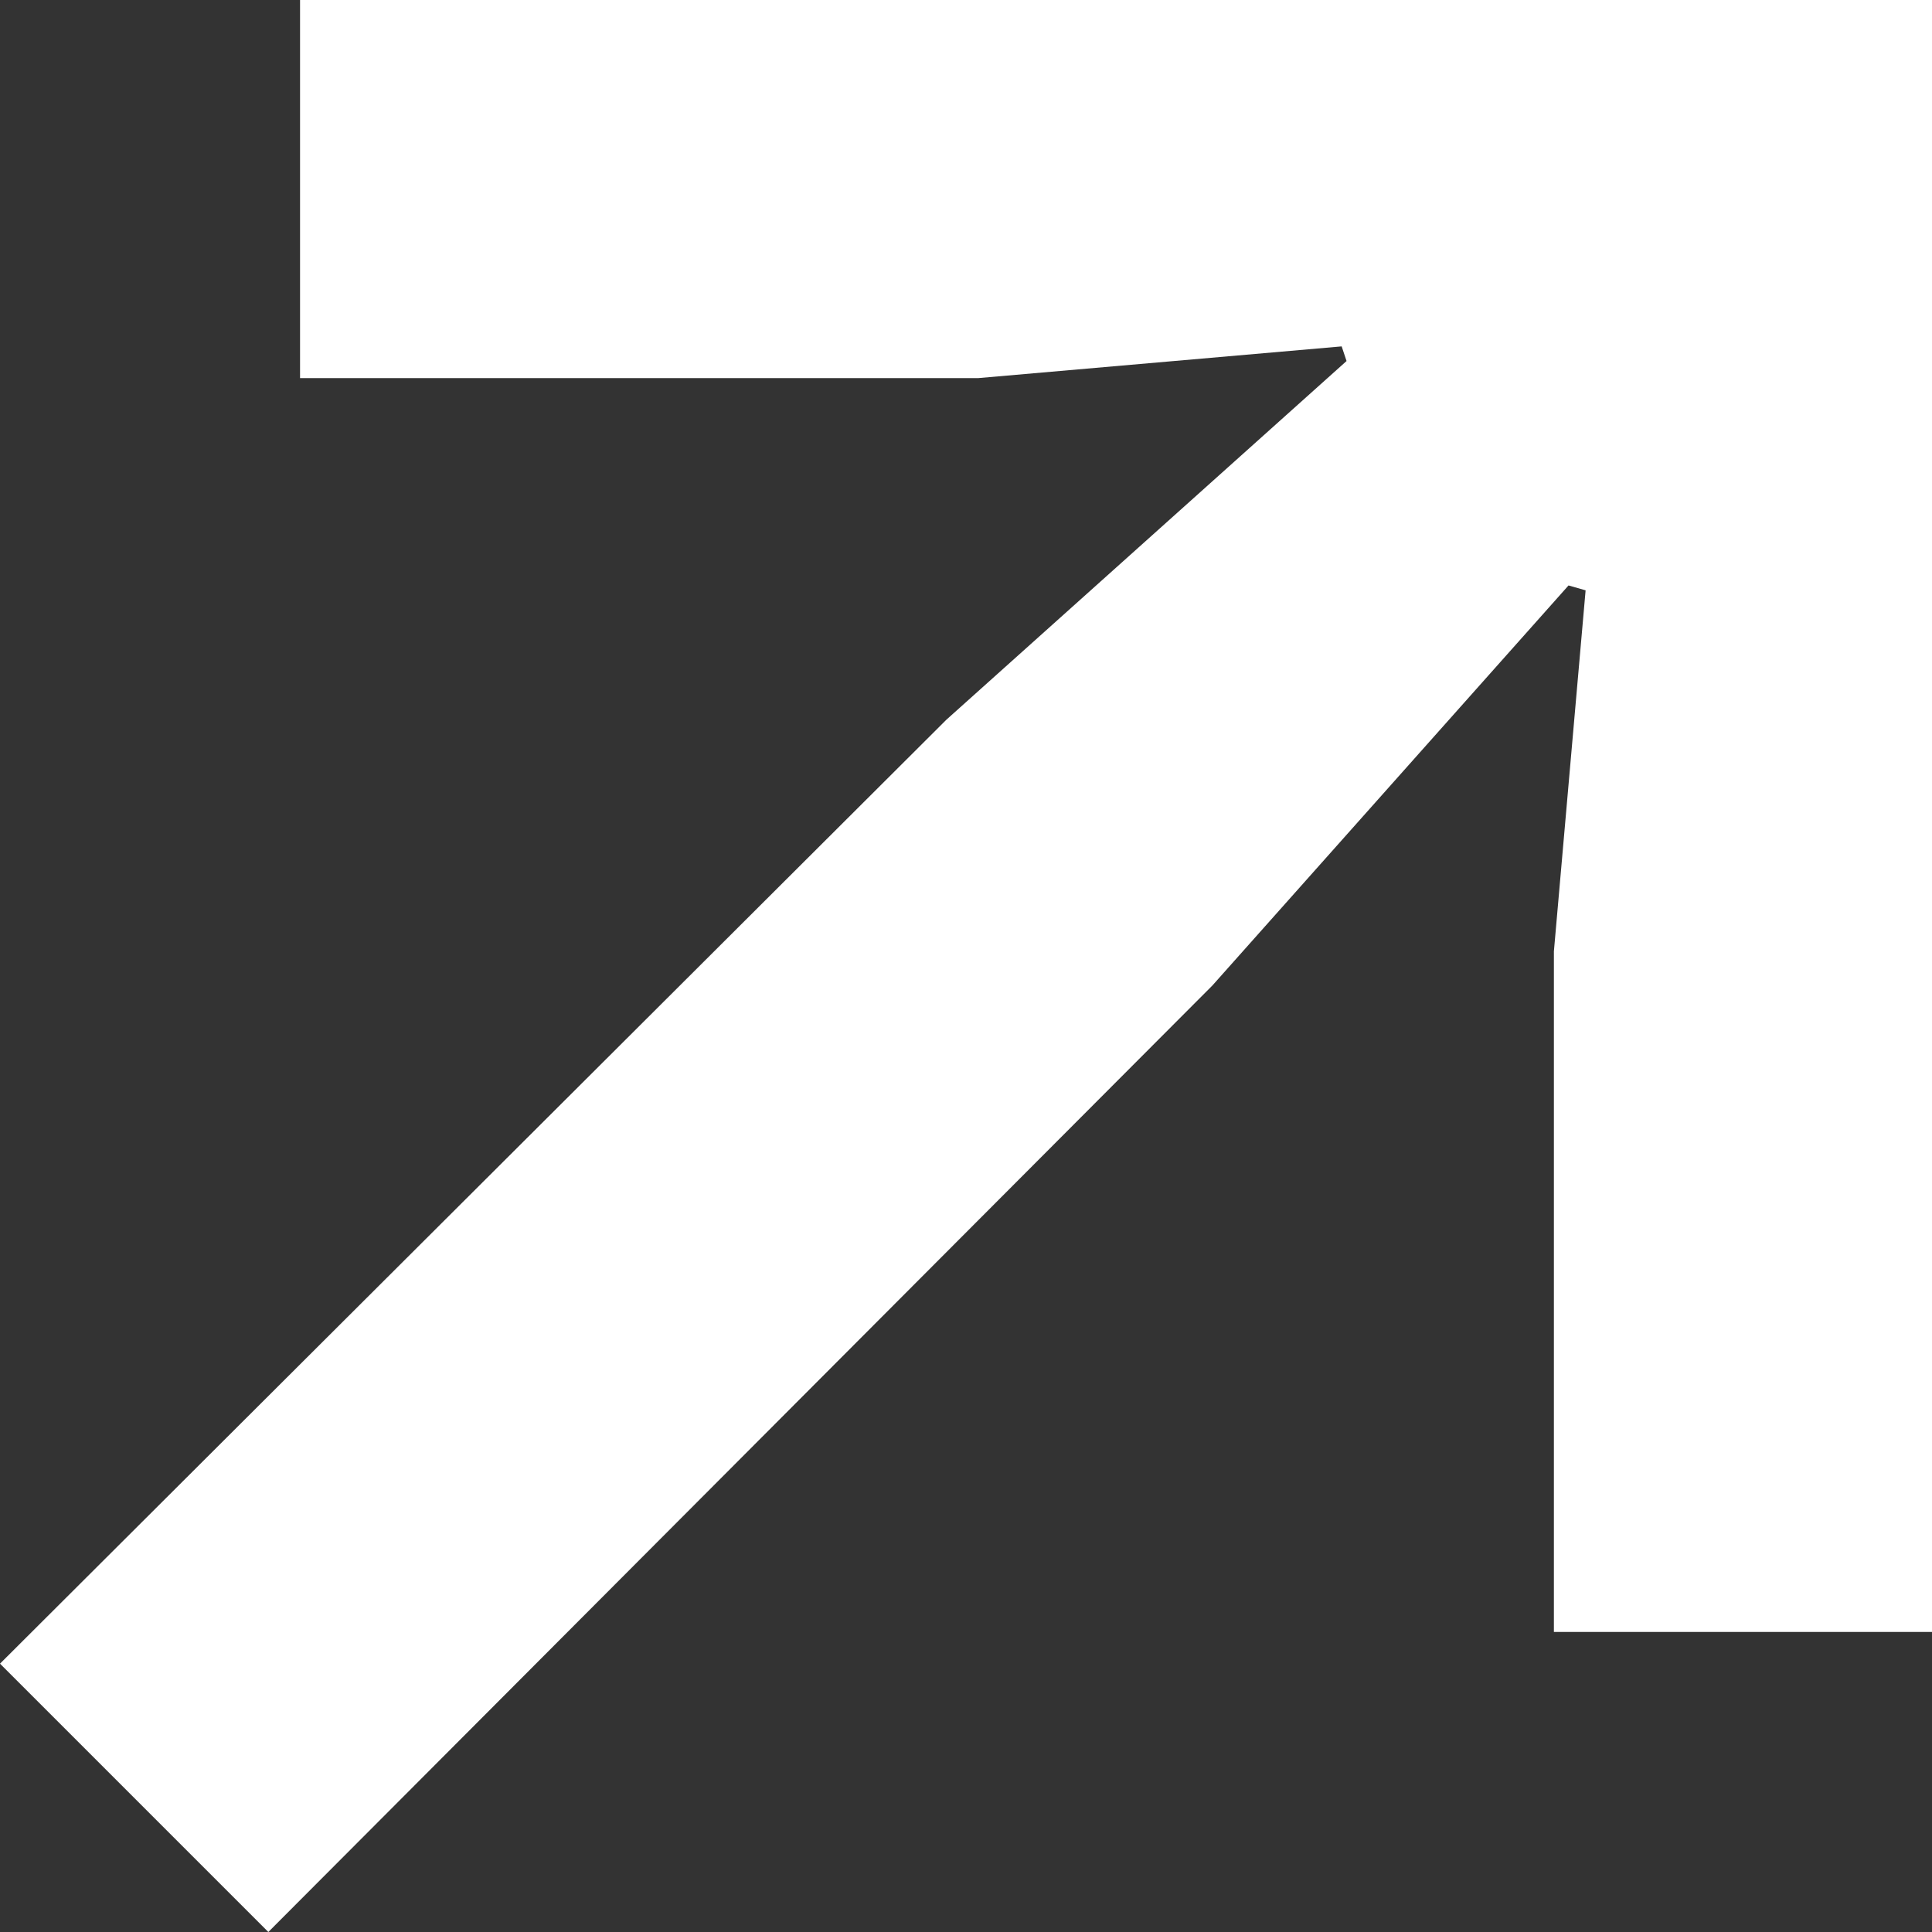 <?xml version="1.0" encoding="UTF-8"?><svg id="Layer_2" xmlns="http://www.w3.org/2000/svg" viewBox="0 0 7.92 7.92"><rect x="0" y="0" width="7.92" height="7.92" fill="#333333" stroke="none"/><defs><style>.cls-1{fill:#fff;}</style></defs><g id="Layer_1-2"><polygon class="cls-1" points="7.92 6.69 6.37 6.69 6.37 3.9 6.5 2.42 6.43 2.4 4.97 4.04 1.1 7.92 0 6.82 3.88 2.95 5.52 1.48 5.5 1.42 4.01 1.55 1.23 1.55 1.23 0 7.92 0 7.92 6.69"/></g></svg>